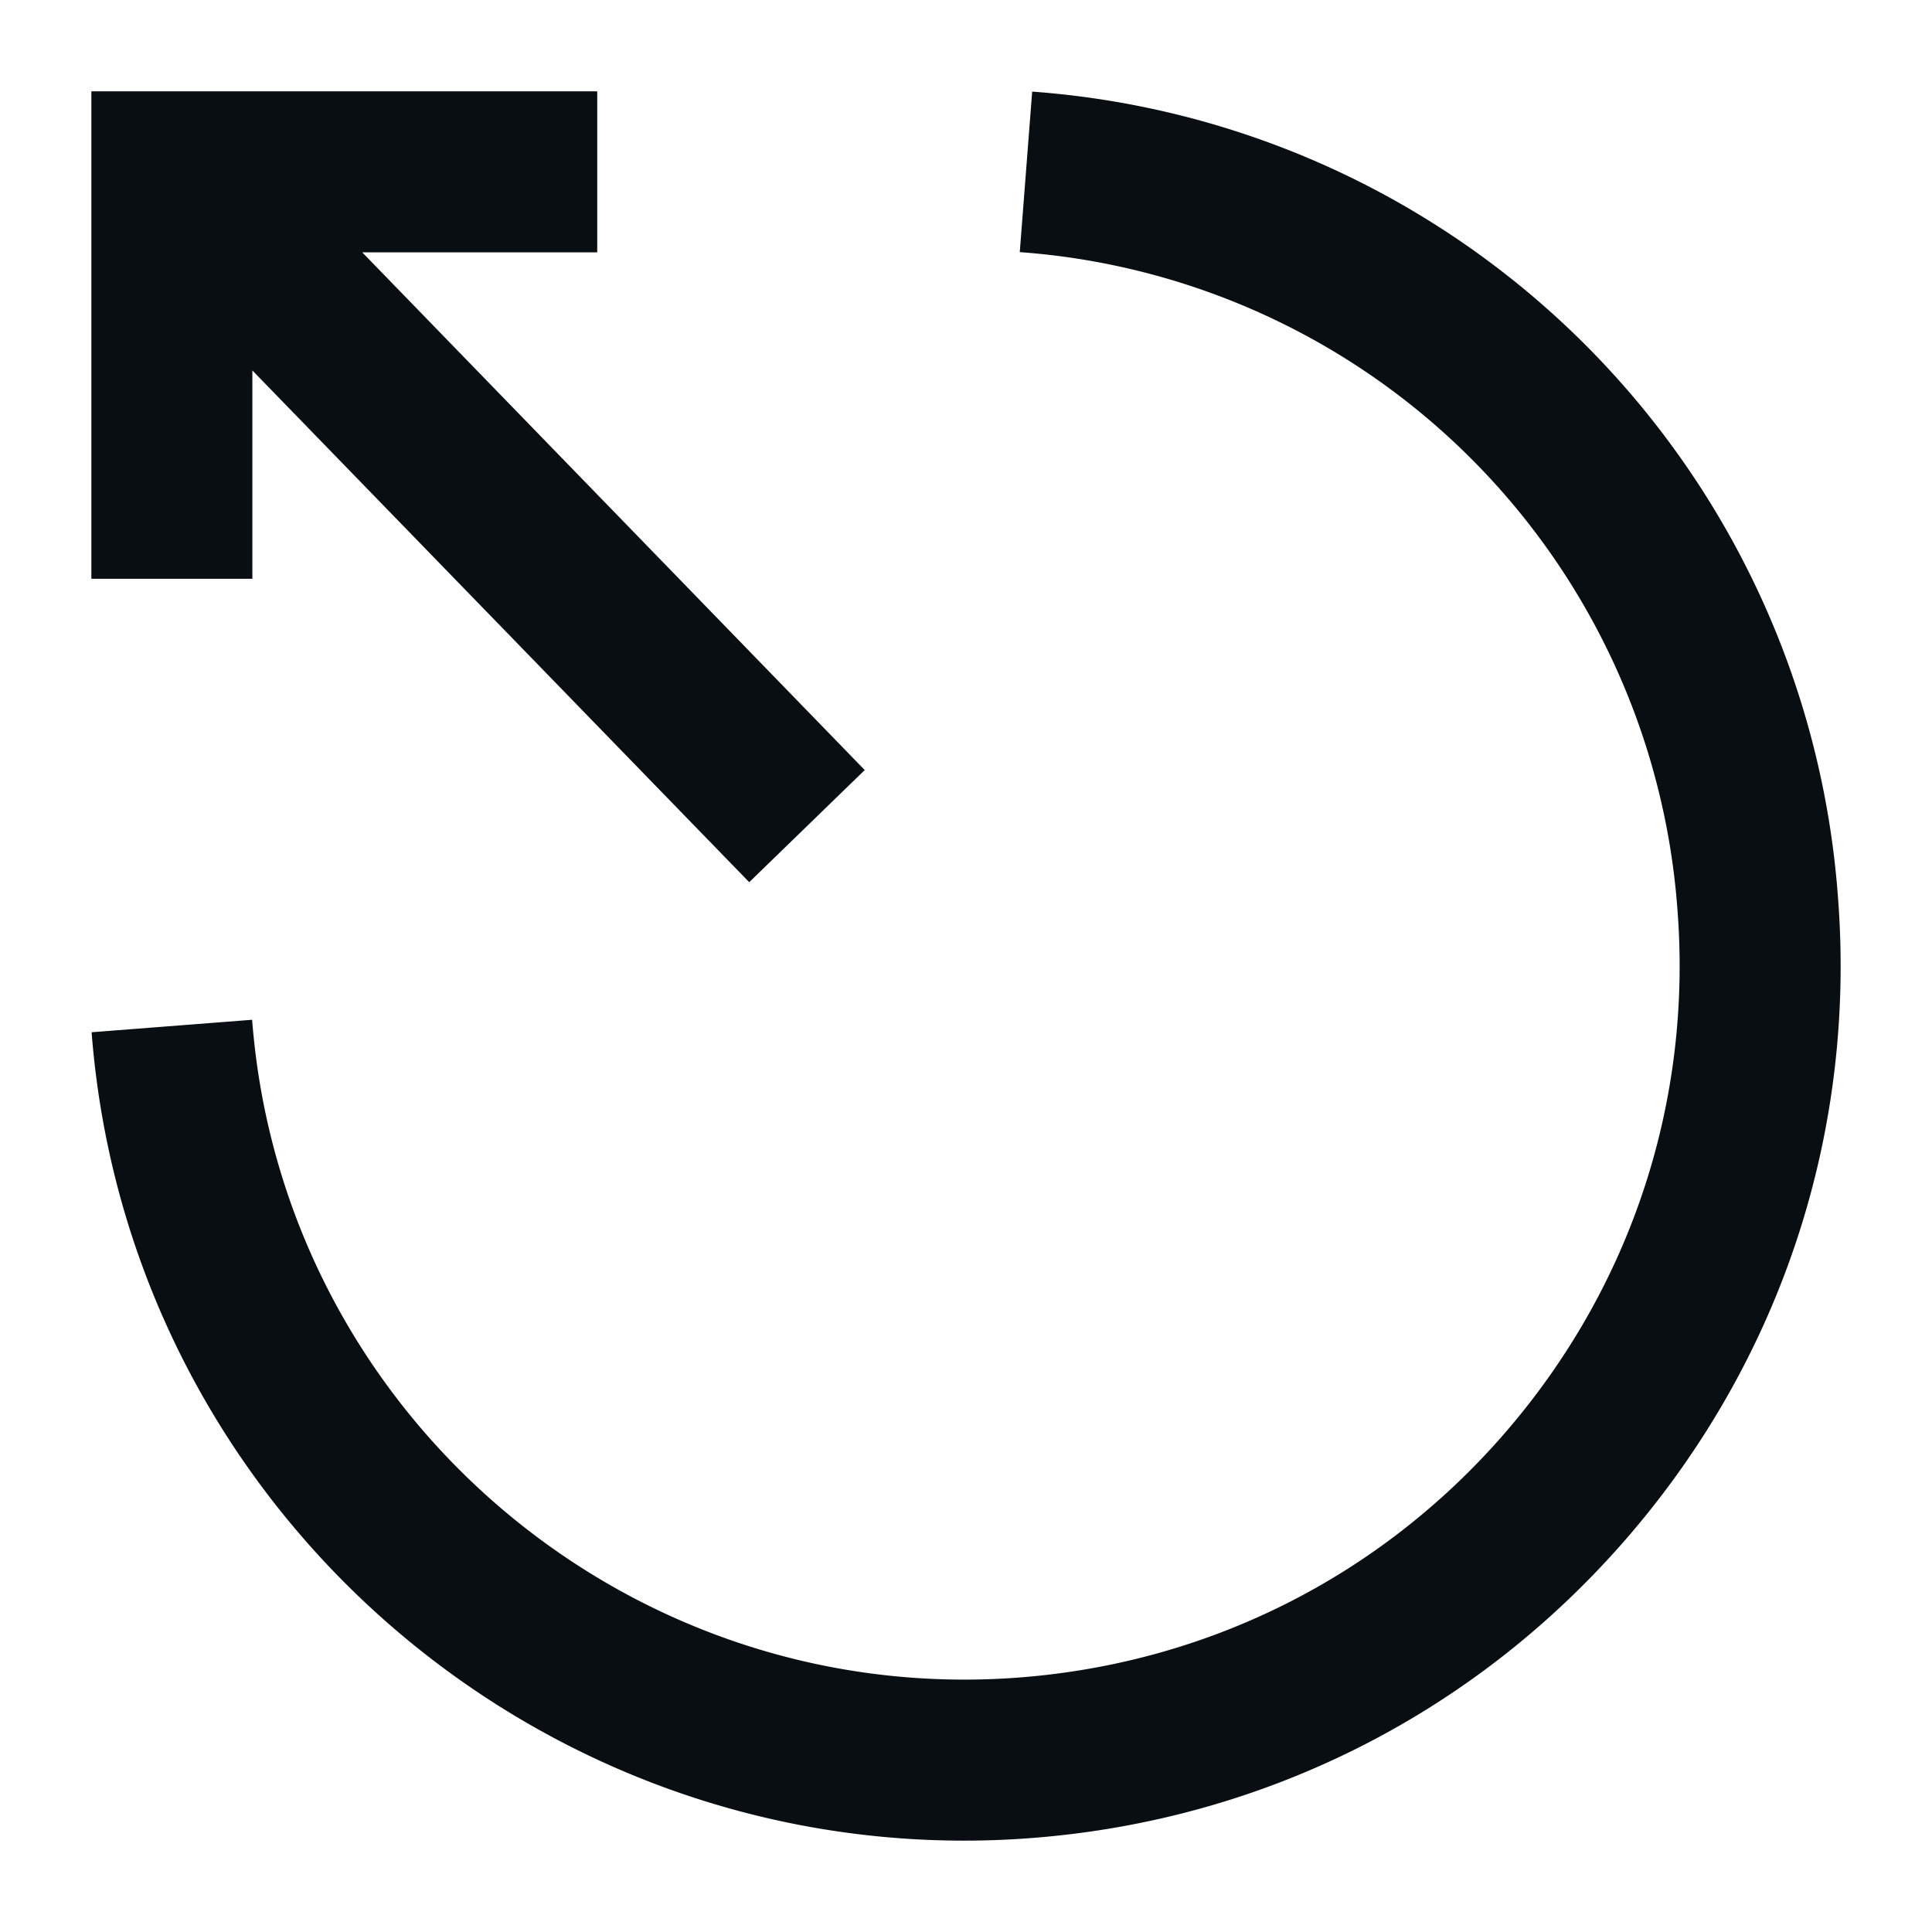 <svg xmlns="http://www.w3.org/2000/svg" viewBox="0 0 24 24"><path fill="#090e13" stroke-width="0" d="M3.135 4.602 9.307 10.959 10.742 9.566 4.5 3.135 7.419 3.135 7.419 1.135 1.135 1.135 1.135 7.19 3.135 7.19 3.135 4.602z"/><path fill="#090e13" stroke-width="0" d="M22.832 11.147a10.825 10.825 0 0 0-10.01-10.009l-.154 1.994a8.834 8.834 0 0 1 8.17 8.17c.183 2.365-.567 4.658-2.11 6.46s-3.695 2.893-6.06 3.076c-4.878.377-9.16-3.288-9.536-8.17l-1.994.155c.44 5.697 5.217 10.042 10.84 10.042q.419 0 .844-.033c2.898-.224 5.534-1.562 7.425-3.769s2.809-5.018 2.585-7.916"/></svg>